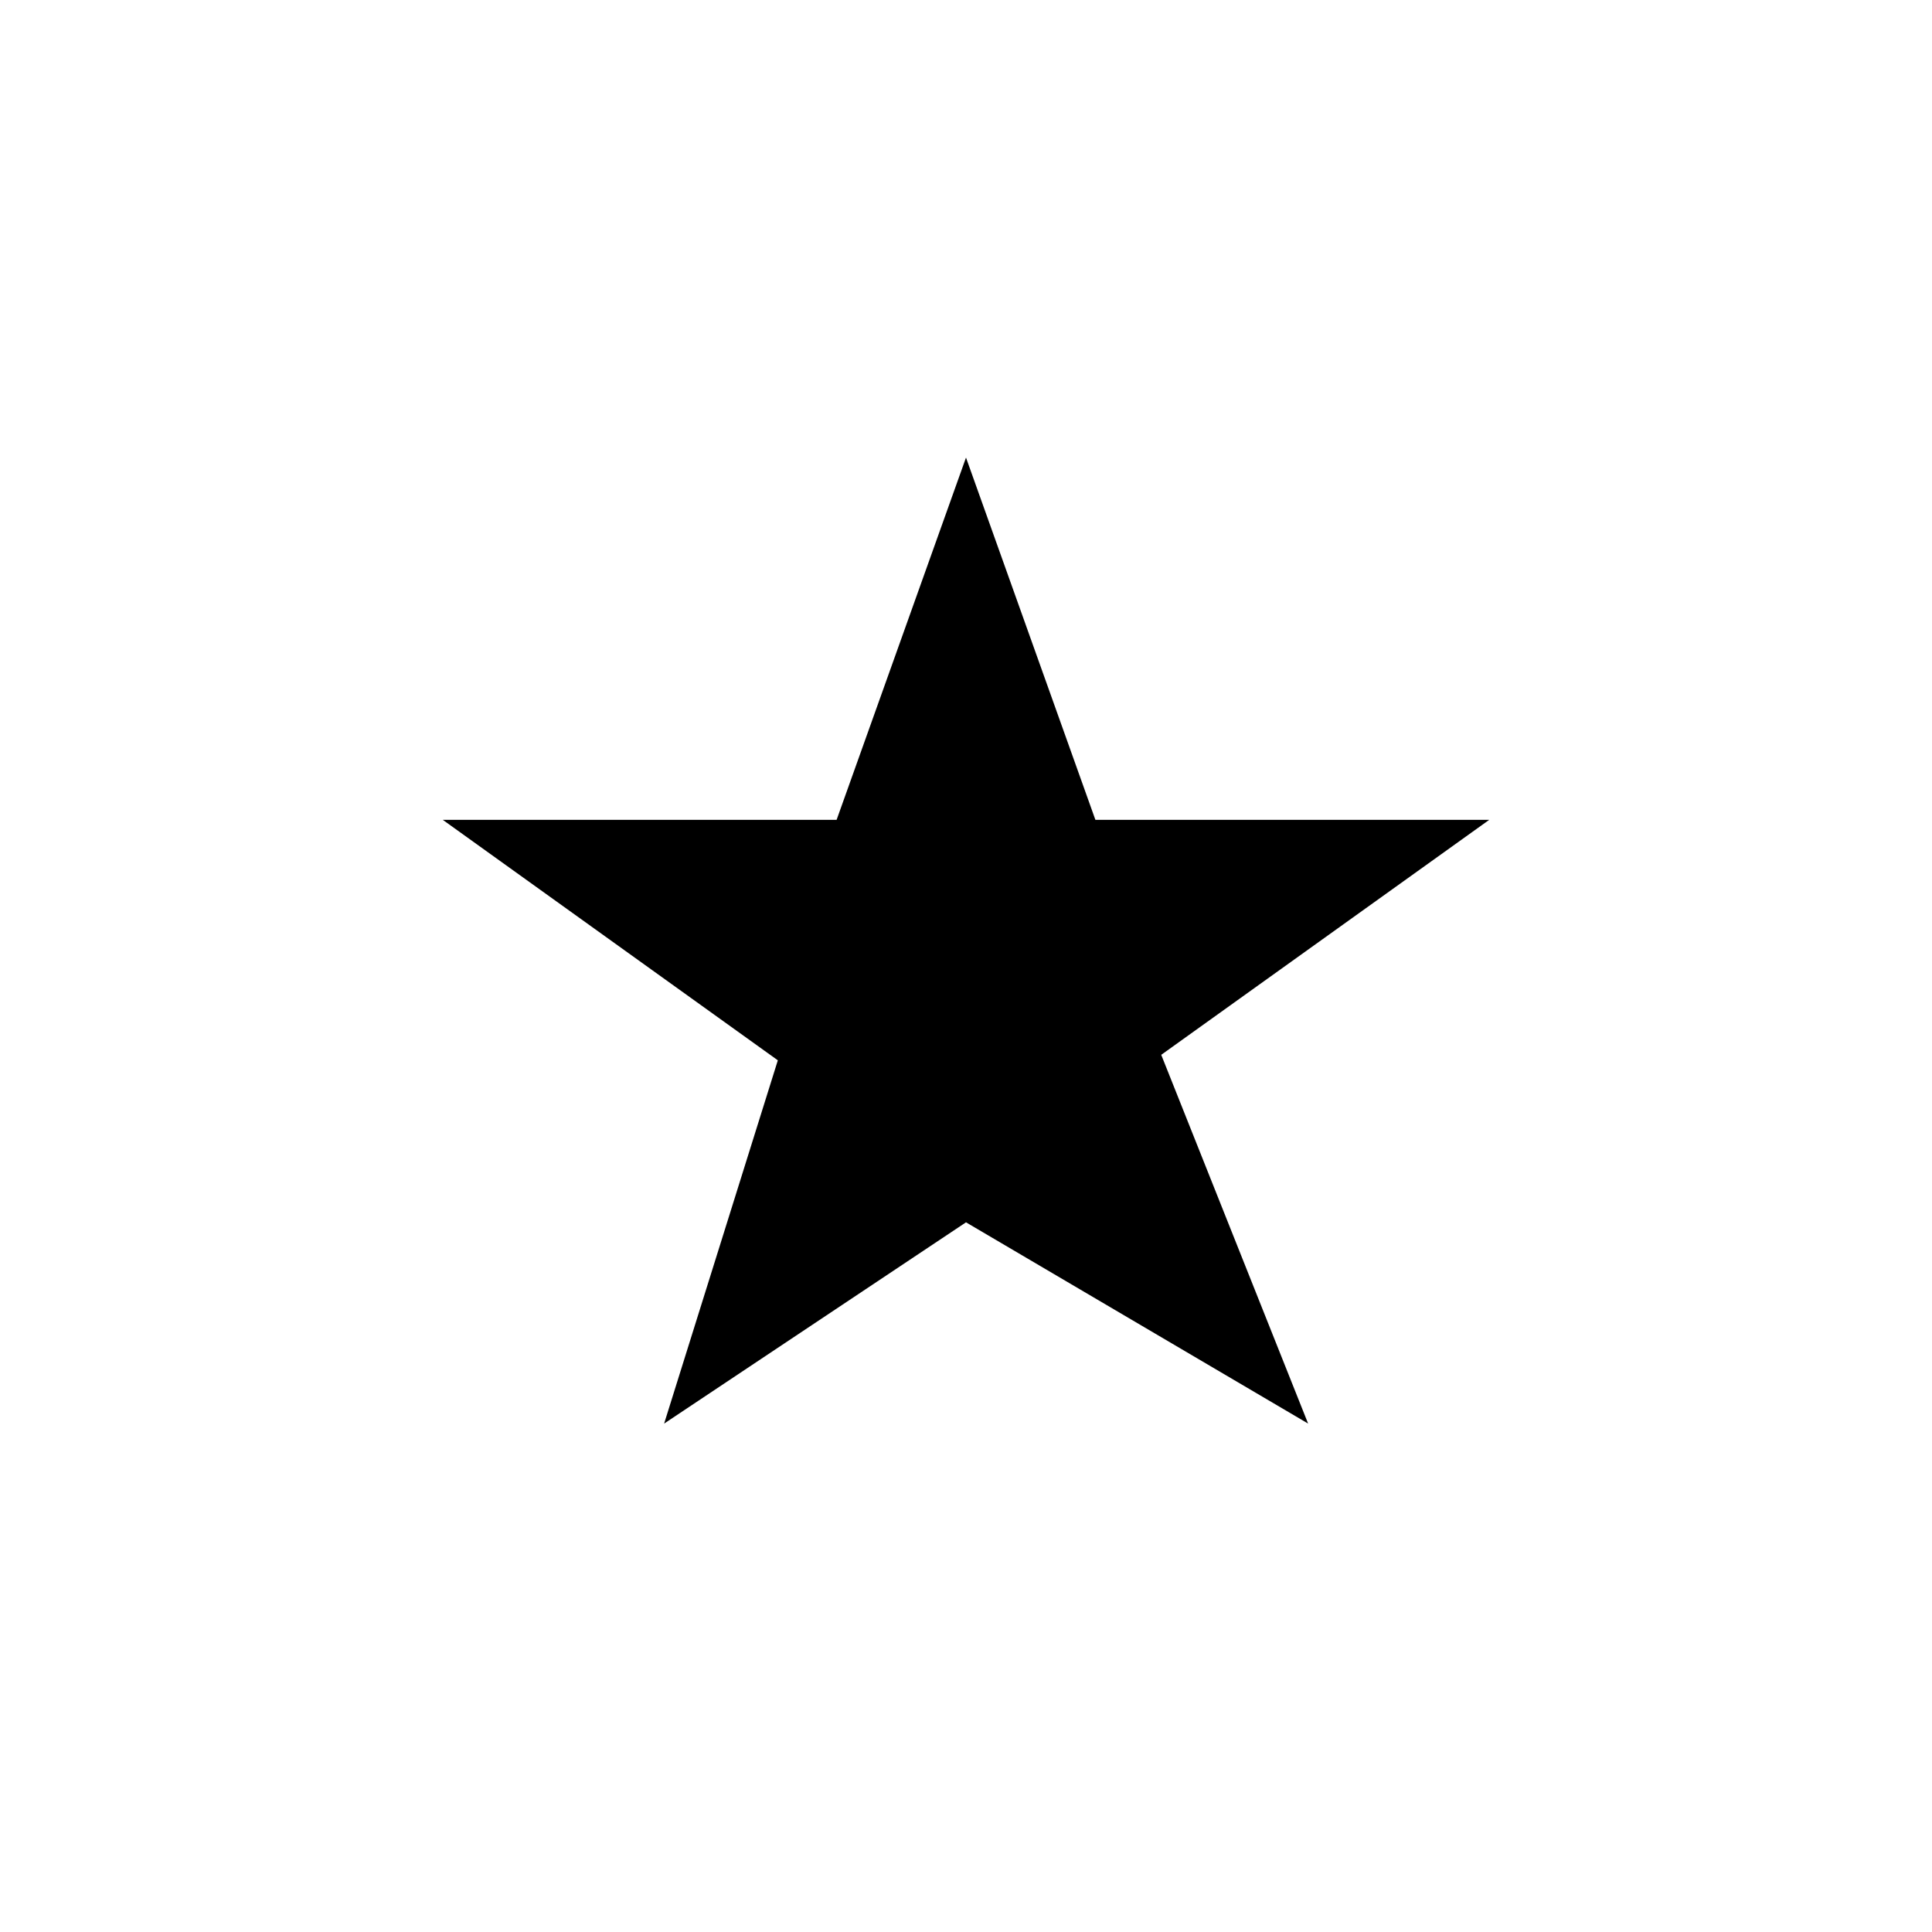<svg xmlns="http://www.w3.org/2000/svg" baseProfile="full" viewBox="0 0 76.00 76.00"><path d="M17.417 32.25H32.91L38 18l5.09 14.25h15.493L45.68 41.494 51.458 56 38 48.083 26.125 56l4.473-14.29-13.181-9.46z"/></svg>